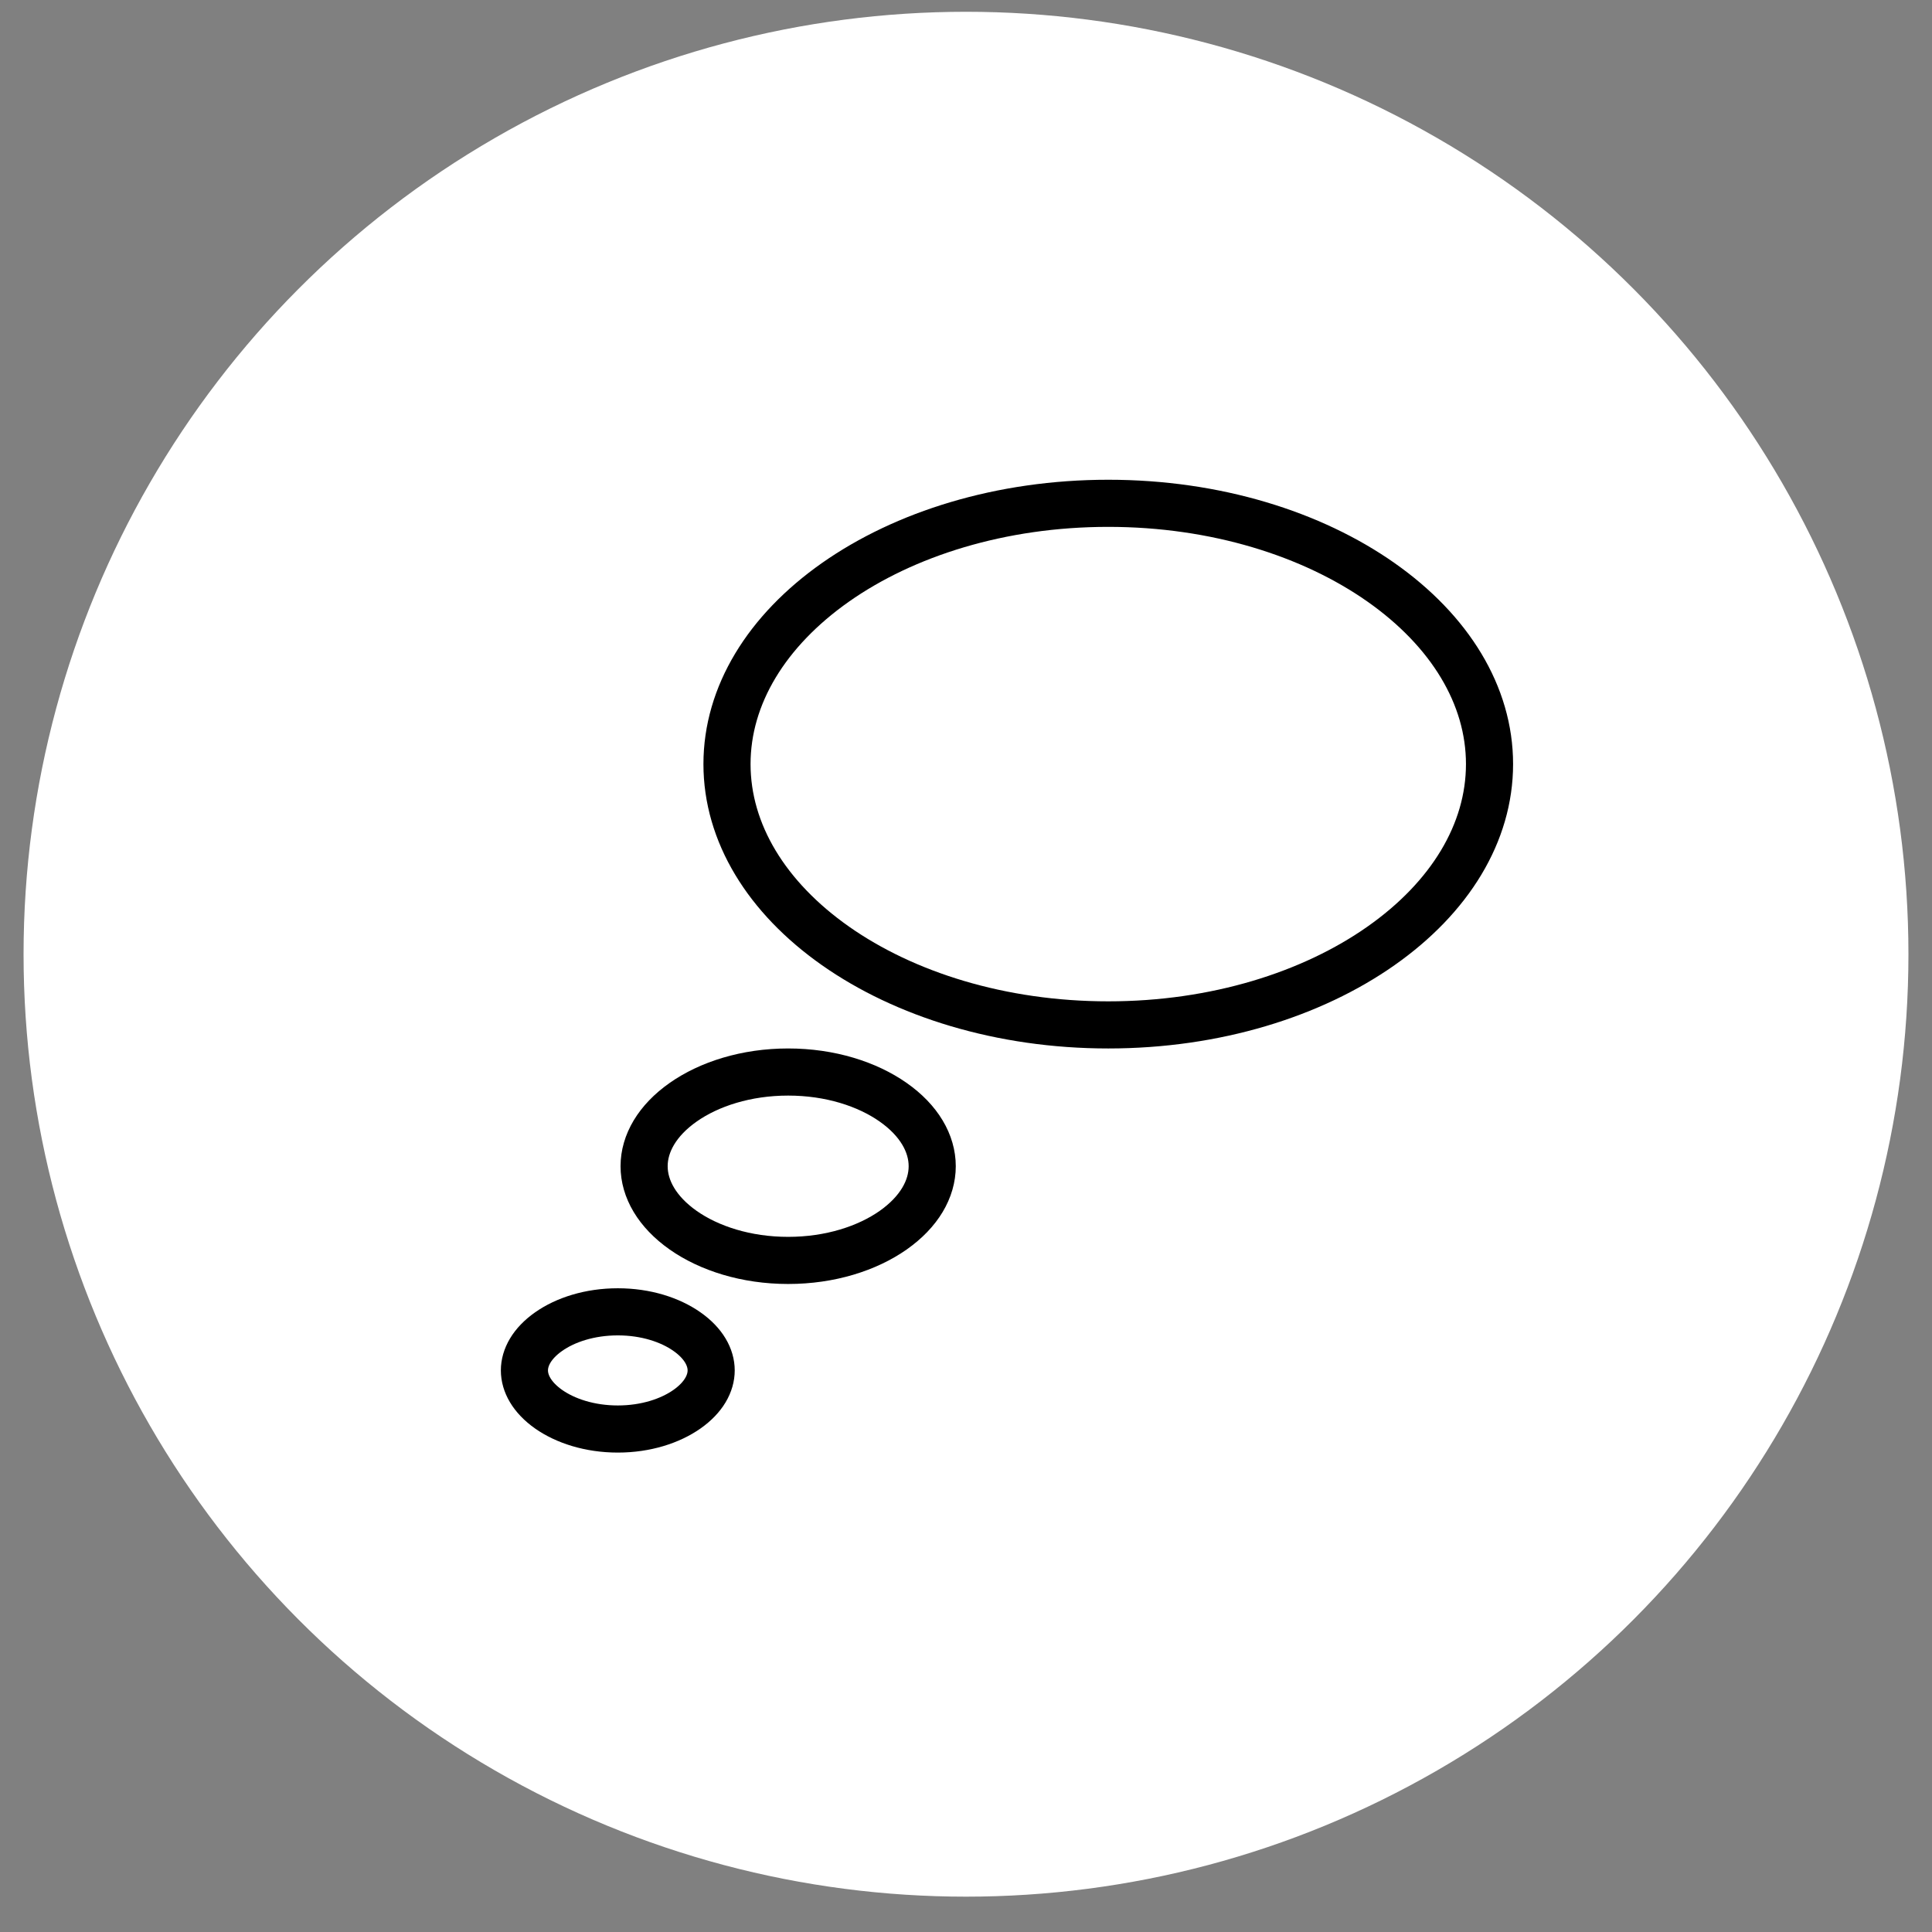 <svg width="41" height="41" viewBox="0 0 41 41" fill="none" xmlns="http://www.w3.org/2000/svg">
<rect x="0" y="0" width="41" height="41" fill="#808080" stroke="none"/>
<circle cx="20.5" cy="20.25" r="20" fill="white"/>
<path d="M31.61 16.215C31.61 17.675 30.769 19.047 29.306 20.074C27.846 21.1 25.801 21.75 23.519 21.75C21.237 21.75 19.192 21.1 17.731 20.074C16.269 19.047 15.428 17.675 15.428 16.215C15.428 14.756 16.269 13.385 17.731 12.357C19.192 11.331 21.237 10.681 23.519 10.681C25.801 10.681 27.846 11.331 29.306 12.357C30.769 13.385 31.61 14.756 31.61 16.215Z" fill="white" stroke="black"/>
<path d="M19.783 24.749C19.783 25.232 19.506 25.719 18.954 26.107C18.404 26.493 17.618 26.748 16.726 26.748C15.834 26.748 15.048 26.493 14.498 26.107C13.947 25.719 13.669 25.232 13.669 24.749C13.669 24.266 13.947 23.778 14.498 23.391C15.048 23.005 15.834 22.75 16.726 22.75C17.618 22.75 18.404 23.005 18.954 23.391C19.506 23.778 19.783 24.266 19.783 24.749Z" fill="white" stroke="black"/>
<path d="M15.092 29.082C15.092 29.357 14.935 29.655 14.578 29.906C14.223 30.155 13.706 30.326 13.111 30.326C12.516 30.326 11.998 30.155 11.643 29.906C11.287 29.655 11.129 29.357 11.129 29.082C11.129 28.808 11.287 28.509 11.643 28.259C11.998 28.009 12.516 27.839 13.111 27.839C13.706 27.839 14.223 28.009 14.578 28.259C14.935 28.509 15.092 28.808 15.092 29.082Z" fill="white" stroke="black"/>
</svg>
